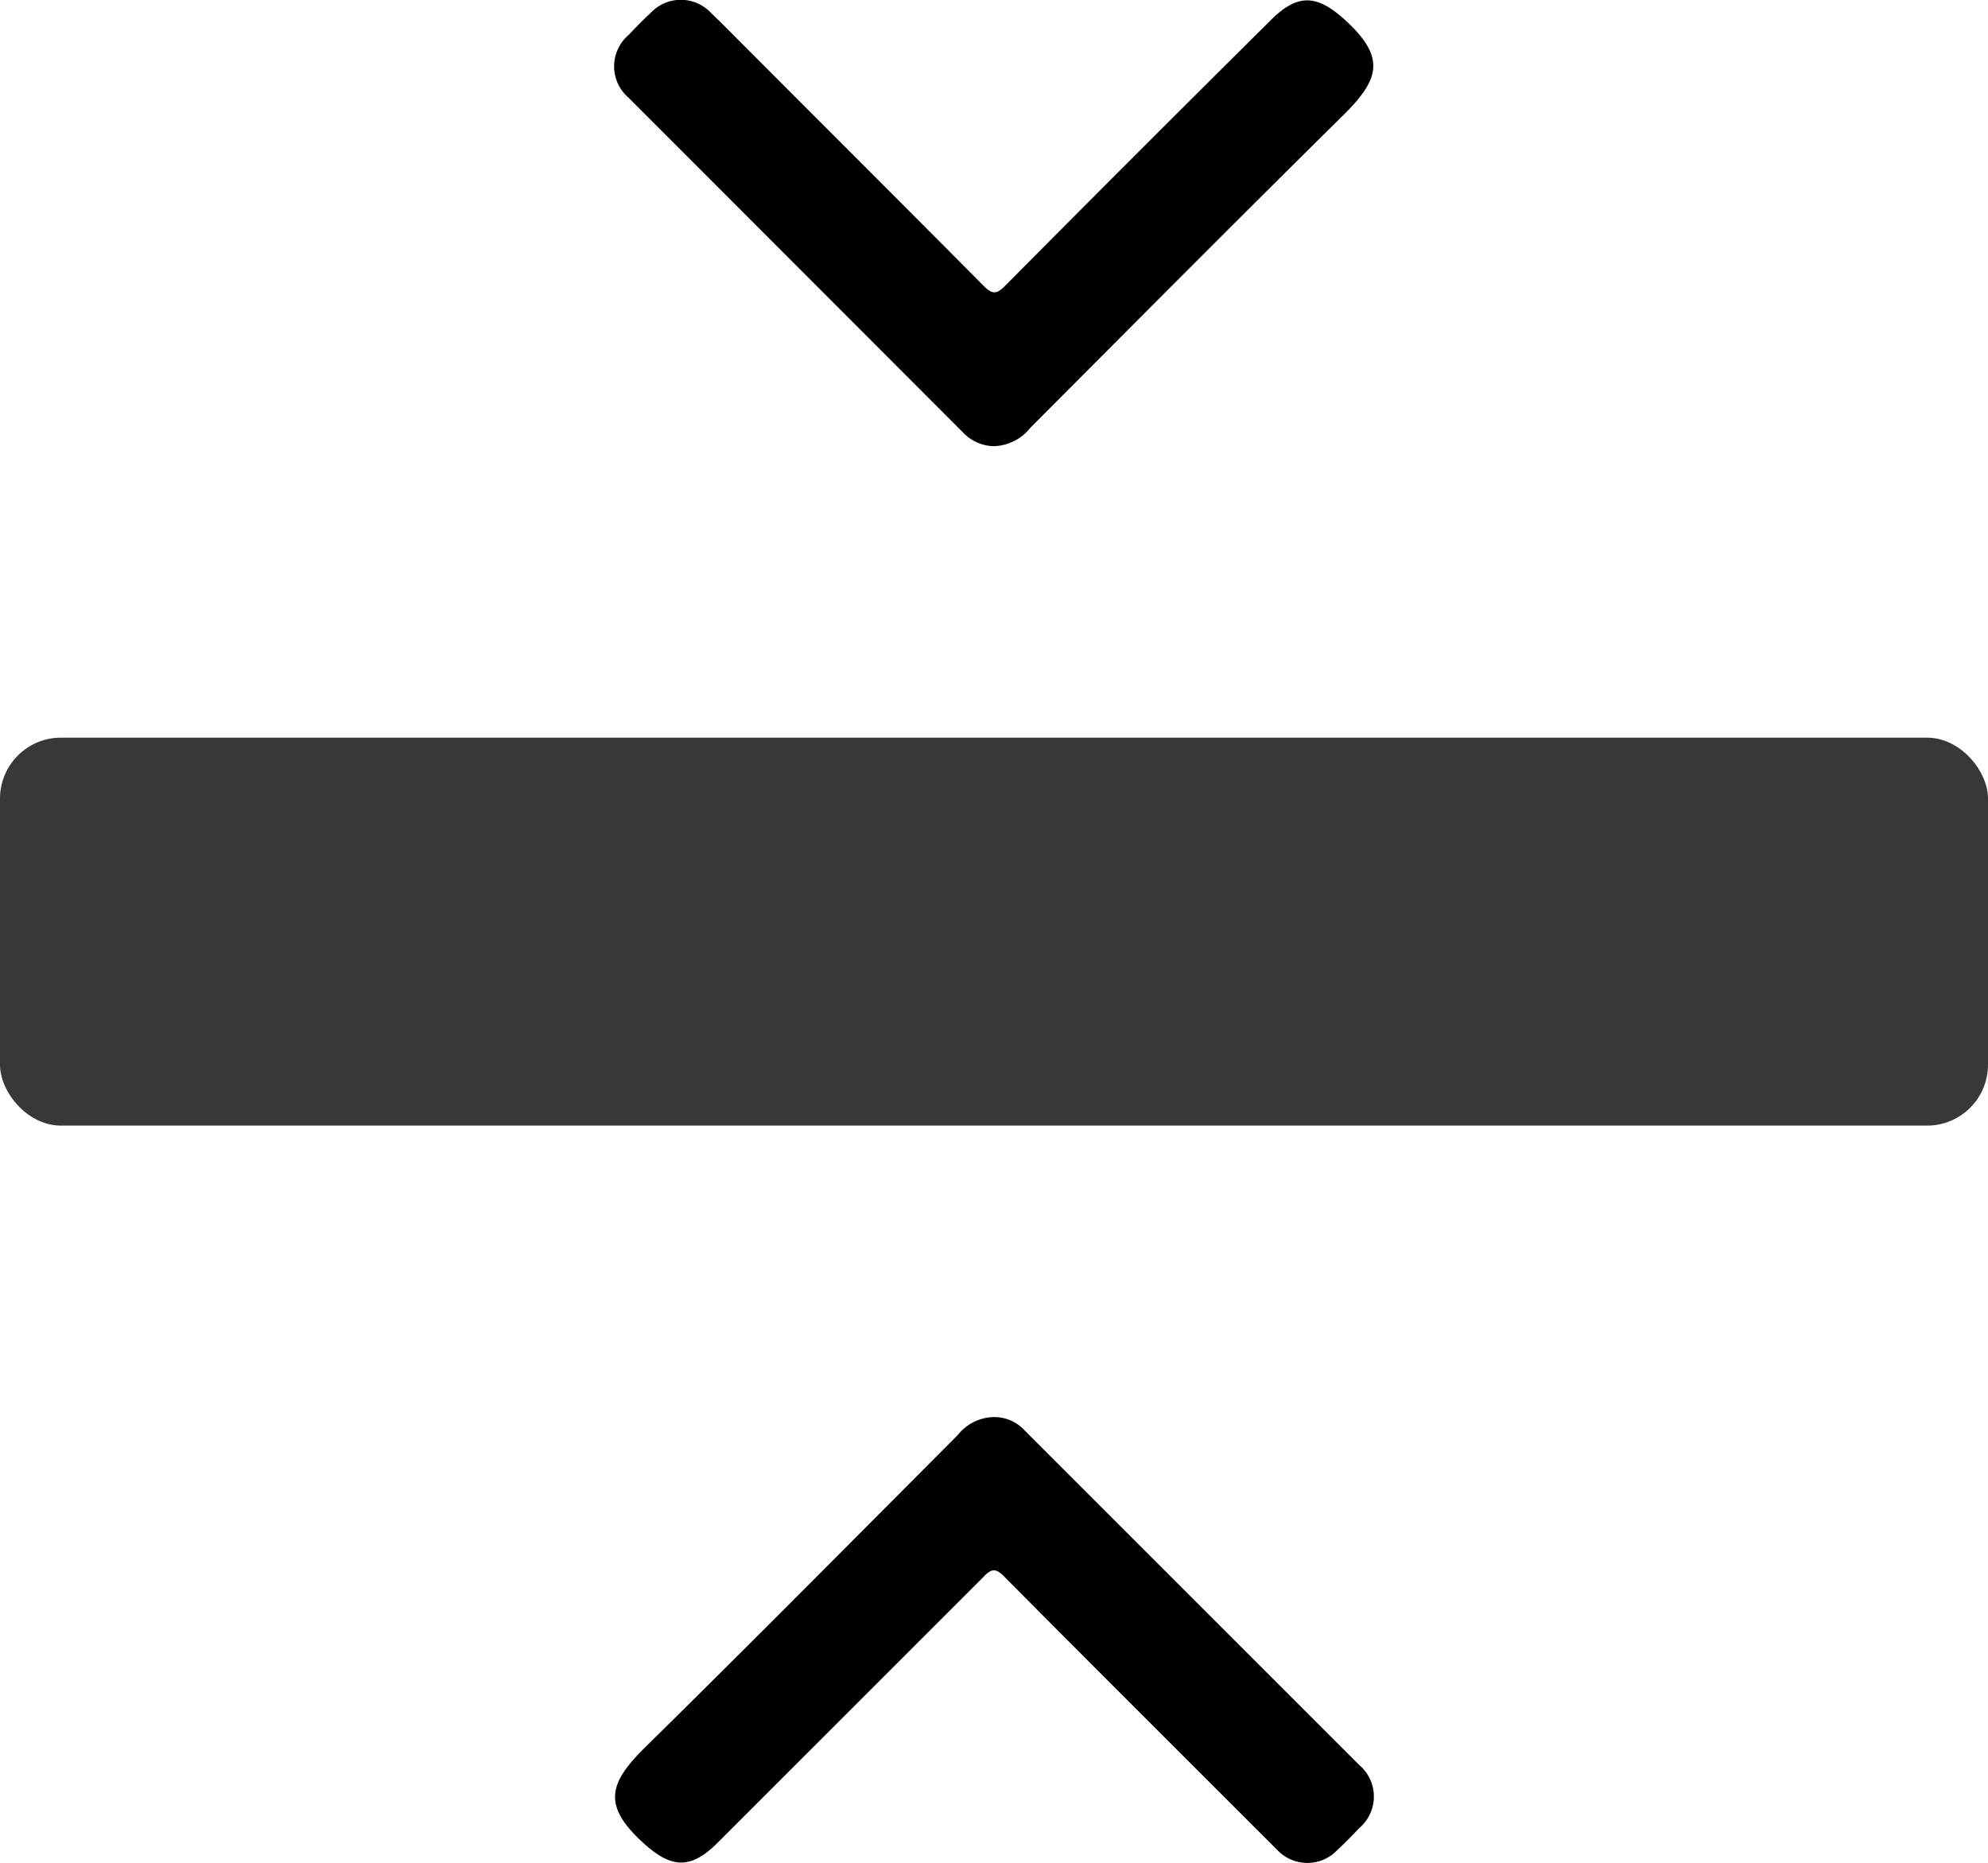 <svg xmlns="http://www.w3.org/2000/svg" viewBox="0 0 58.72 55.03"><defs><style>.cls-1{fill:#383838;}</style></defs><g id="Layer_2" data-name="Layer 2"><g id="Layer_1-2" data-name="Layer 1"><rect class="cls-1" y="21.79" width="58.72" height="11.46" rx="1.8"/><path d="M29.37,13.18a1.28,1.28,0,0,1-.92-.4L18.57,2.89a1.22,1.22,0,0,1,0-1.86c.21-.22.42-.44.65-.65A1.22,1.22,0,0,1,21,.38l.28.27c2.59,2.6,5.19,5.19,7.77,7.79.25.25.38.27.64,0Q33.59,4.51,37.53.6c.8-.8,1.37-.77,2.21,0,1.19,1.09,1,1.73,0,2.74-3.12,3.08-6.21,6.19-9.3,9.29A1.44,1.44,0,0,1,29.37,13.18Z"/><path d="M29.35,41.86a1.21,1.21,0,0,1,.92.4l9.88,9.88a1.22,1.22,0,0,1,0,1.86c-.21.22-.42.44-.65.65a1.22,1.22,0,0,1-1.77,0l-.28-.28c-2.59-2.59-5.19-5.18-7.77-7.78-.25-.26-.38-.28-.64,0l-7.84,7.84c-.8.8-1.37.77-2.21,0-1.19-1.09-1-1.74,0-2.75,3.12-3.07,6.21-6.19,9.3-9.29A1.39,1.39,0,0,1,29.35,41.86Z"/></g></g></svg>